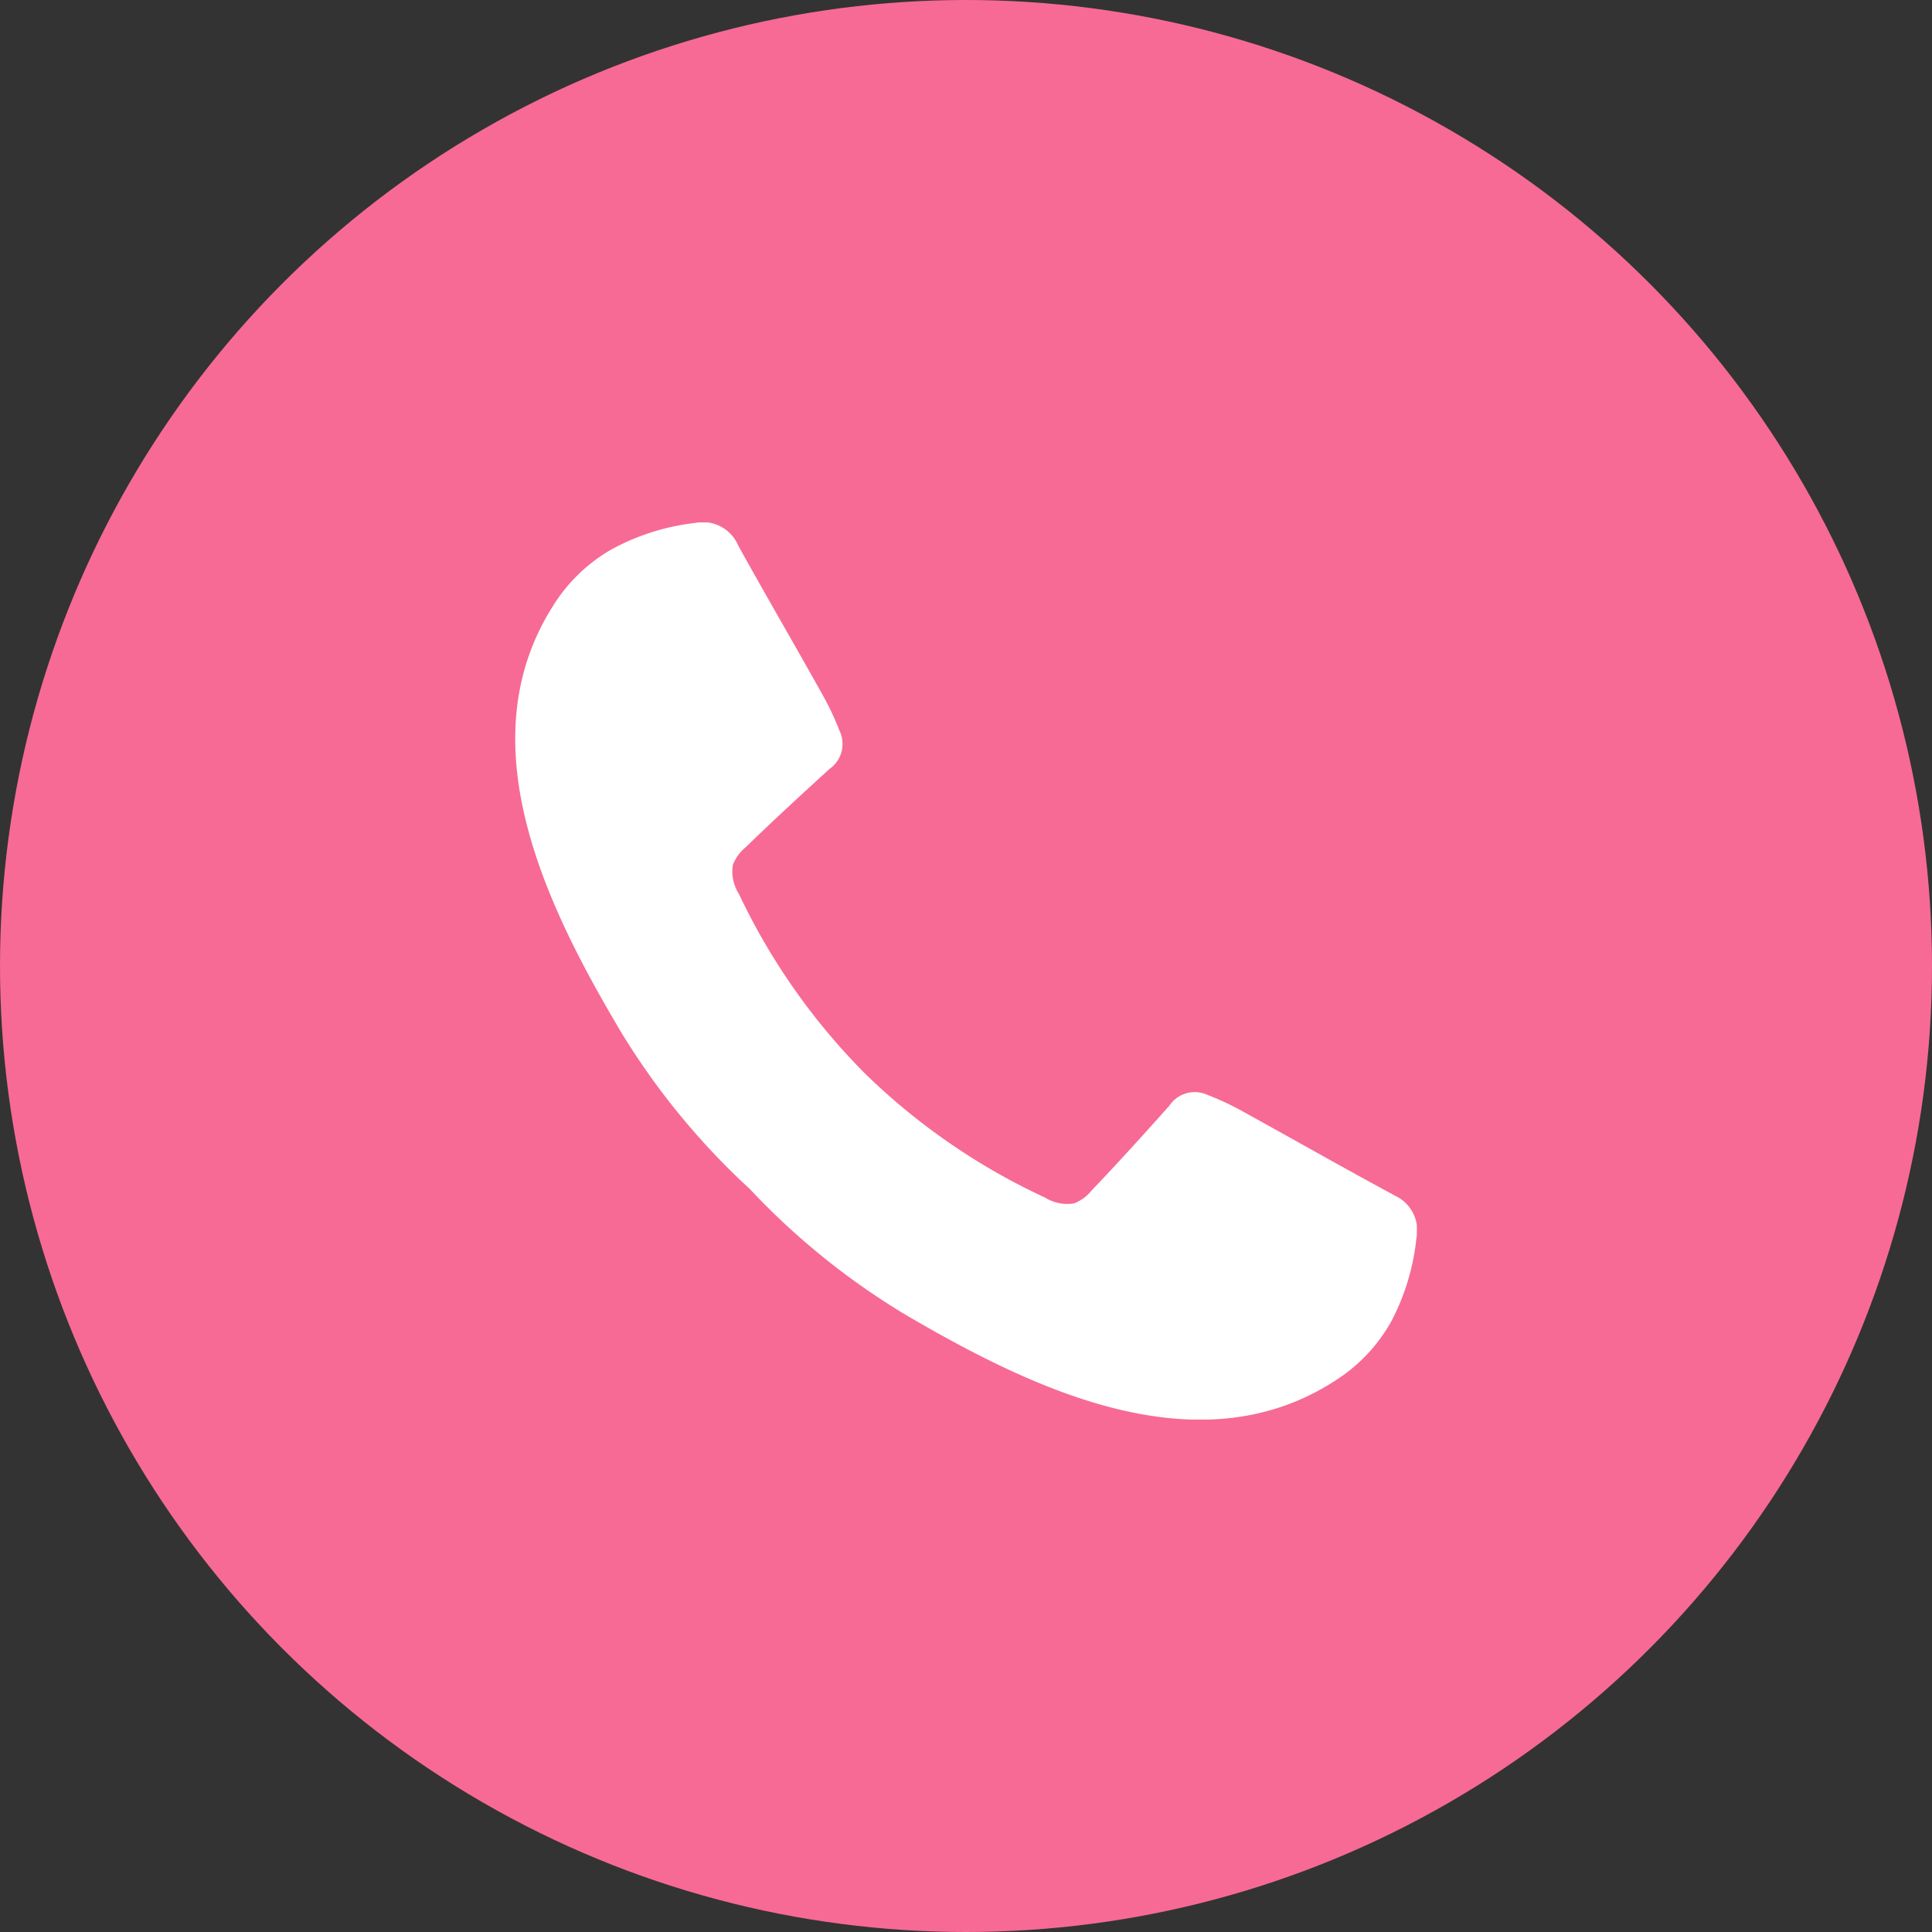 <svg xmlns="http://www.w3.org/2000/svg" xmlns:xlink="http://www.w3.org/1999/xlink" width="28" height="28" viewBox="0 0 28 28">
  <rect x="0" y="0" width="28" height="28" fill="#333333" stroke="none"/>
  <defs>
    <clipPath id="clip-path">
      <rect id="Rectangle_18378" data-name="Rectangle 18378" width="13.067" height="13.002" fill="#fff"/>
    </clipPath>
  </defs>
  <g id="Group_173533" data-name="Group 173533" transform="translate(-837 -5221)">
    <circle id="Ellipse_224" data-name="Ellipse 224" cx="14" cy="14" r="14" transform="translate(837 5221)" fill="#f76a95"/>
    <g id="Group_172948" data-name="Group 172948" transform="translate(844.467 5228.571)">
      <g id="Group_172856" data-name="Group 172856" transform="translate(0 0)" clip-path="url(#clip-path)">
        <path id="Path_385507" data-name="Path 385507" d="M12.731,9.751c-.727-.393-1.444-.8-2.168-1.2A4.072,4.072,0,0,0,10.03,8.3a.441.441,0,0,0-.55.158c-.371.415-.744.829-1.129,1.231a.612.612,0,0,1-.251.184.607.607,0,0,1-.422-.084,9.37,9.37,0,0,1-2.611-1.8h0l0,0,0,0h0a9.37,9.37,0,0,1-1.825-2.6.607.607,0,0,1-.088-.421.612.612,0,0,1,.182-.252c.4-.389.809-.765,1.22-1.14A.441.441,0,0,0,4.7,3.024a4.074,4.074,0,0,0-.251-.531C4.047,1.773,3.63,1.059,3.23.336A.554.554,0,0,0,2.607.012,3.309,3.309,0,0,0,1.387.4a2.407,2.407,0,0,0-.842.819c-1.266,2-.071,4.39,1,6.19A10.509,10.509,0,0,0,3.4,9.665,10.509,10.509,0,0,0,5.678,11.5c1.81,1.056,4.213,2.23,6.2.946a2.406,2.406,0,0,0,.811-.849,3.309,3.309,0,0,0,.372-1.223.554.554,0,0,0-.329-.62" transform="translate(0 -0.004)" fill="#fff"/>
      </g>
    </g>
  </g>
</svg>
